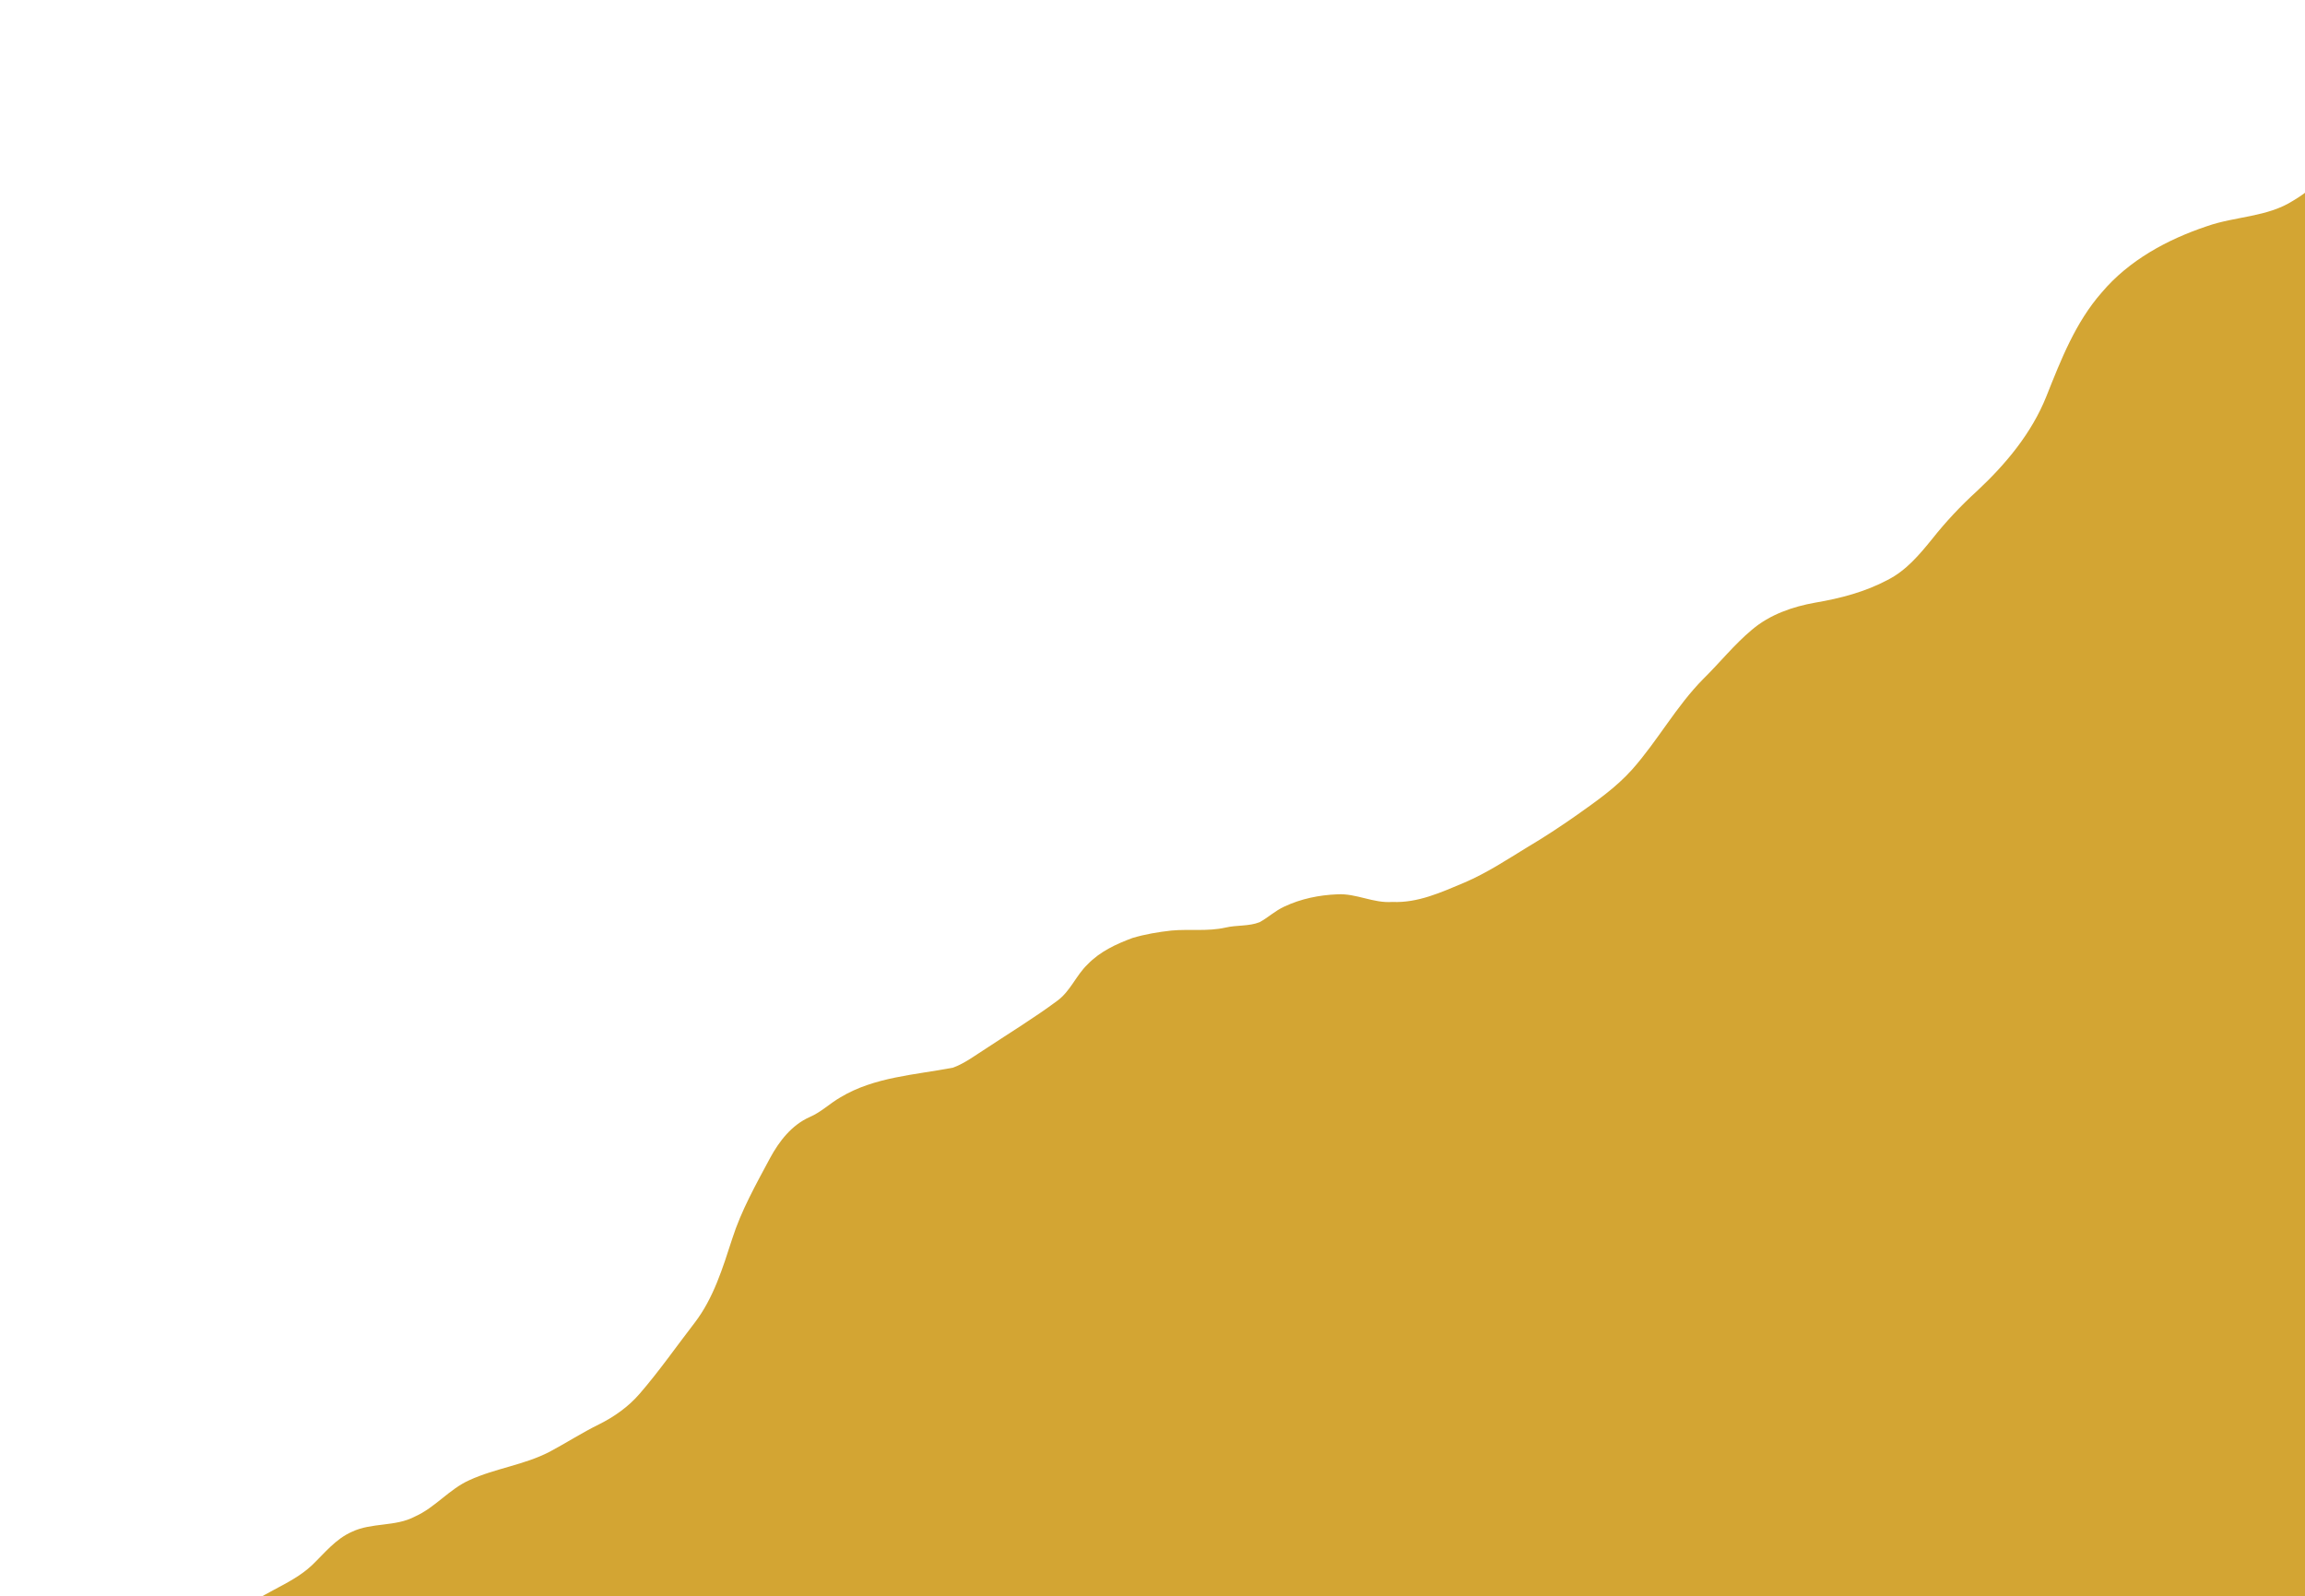 <?xml version="1.0" encoding="UTF-8"?> <svg xmlns="http://www.w3.org/2000/svg" width="992" height="687" viewBox="0 0 992 687" fill="none"><path d="M1064.47 3.289C1065.15 1.467 1066.75 -0.549 1068.98 0.137C1070.67 0.055 1071.33 2.256 1071.38 3.617C1071.33 6.739 1070.1 9.84 1070.93 12.961C1073.07 24.68 1074.02 36.552 1074.95 48.414C1075.95 61.115 1077.45 73.817 1077.22 86.579C1077.43 93.139 1078.04 99.7 1079.01 106.199C1079.84 111.214 1080.4 116.28 1081.35 121.285C1081.59 123.352 1081.84 125.44 1082.38 127.467C1082.62 129.852 1082.84 132.247 1083.42 134.59C1084.23 142.123 1085.29 149.635 1086.47 157.117C1087.05 161.569 1087.58 166.052 1088.5 170.463C1089.12 174.884 1089.67 179.326 1090.62 183.697C1090.82 185.785 1090.93 187.914 1091.62 189.92C1091.87 192.305 1091.97 194.72 1092.63 197.043C1093.24 201.495 1093.68 205.998 1094.69 210.389C1095 215.353 1096.3 220.204 1096.2 225.199L1096.94 225.332C1096.72 230.797 1098.55 236.079 1098.24 241.554L1099.01 241.728C1098.98 245.208 1099.11 248.698 1099.79 252.126C1100.41 255.227 1099.73 258.523 1100.88 261.532C1101.28 271.644 1103.36 281.613 1103.36 291.745L1104.14 291.796C1103.75 298.991 1105.77 306.012 1105.38 313.217L1106.16 313.33C1105.86 321.538 1107.83 329.593 1107.43 337.801L1108.22 337.842C1108.45 342.079 1107.87 346.46 1109.07 350.584C1109.4 362.753 1111.61 374.758 1111.52 386.948H1112.33C1112.32 399.956 1114.93 412.791 1114.63 425.83L1115.42 425.881C1115.35 429.678 1115.54 433.475 1115.51 437.272L1116.31 437.241C1116.3 453.218 1116.77 469.194 1116.68 485.17L1117.46 485.252C1117.18 497.851 1117.79 510.44 1117.7 523.039L1118.48 523.131C1118.24 531.288 1118.74 539.445 1118.69 547.613L1119.47 547.695C1119.37 553.467 1119.79 559.24 1119.75 565.023L1120.52 565.054C1120.48 571.041 1120.57 577.039 1121.48 582.975C1122.09 604.621 1122.13 626.299 1121.54 647.945L1120.75 647.976C1121.11 654.352 1119.55 660.575 1119.3 666.921C1118.38 669.336 1118.49 671.936 1118.44 674.484L1117.68 674.627C1117.61 676.5 1117.48 678.383 1117.28 680.266C1115.91 685.844 1114.44 691.883 1116.14 697.563C1116.97 701.063 1117.78 704.605 1117.81 708.248L1118.58 708.309C1118.6 712.761 1118.63 717.213 1118.61 721.676L1117.74 721.809C1117.66 723.436 1117.6 725.094 1117.55 726.752L1116.53 726.824C1116.53 727.581 1116.52 729.096 1116.52 729.853L1115.18 729.914C1115.34 730.385 1115.64 731.326 1115.8 731.797L1114.65 731.807C1114.45 732.411 1114.03 733.608 1113.82 734.202C1111.48 737.354 1108.25 739.729 1106.07 743.004C1103.28 747.303 1099.04 750.312 1095.11 753.484C1090.9 757.066 1085.11 754.323 1080.31 756.063C1063.99 757.926 1047.55 758.448 1031.12 758.284C1020.97 758.212 1010.61 758.775 1000.72 756.063C998.271 755.388 995.825 754.507 993.276 754.651C980.656 755.715 967.986 756.063 955.356 756.954C929.452 758.673 903.476 758.366 877.521 758.663C851.944 760.024 826.337 760.792 800.791 762.603C774.518 764.292 748.276 766.584 721.973 767.72C709.691 767.71 697.44 768.876 685.148 768.528C661.761 768.845 638.221 767.668 614.978 770.554C611.099 771.219 607.046 770.247 603.28 771.485C579.044 772.038 554.716 772.406 530.541 770.891C525.628 770.881 520.726 770.963 515.823 770.881L515.68 771.608C513.746 771.608 511.821 771.7 509.908 771.854L509.744 771.557C509.642 771.383 509.437 771.025 509.345 770.851C502.836 772.059 496.173 771.537 489.633 772.397C476.236 773.38 462.93 775.15 449.584 776.552C424.714 778.885 399.823 781.025 375.013 783.952C349.641 786.541 324.33 789.776 298.866 791.219C273.463 793.542 247.958 790.748 222.504 791.27C210.898 791.076 199.332 792.734 187.726 792.099C162.149 790.748 136.562 789.622 110.976 788.2C95.266 787.146 79.555 786.02 63.855 784.976C44.225 784.679 24.246 785.918 5.066 780.964C2.129 780.002 0.706 777.126 0 774.352C1.249 767.464 8.894 766.082 14.206 763.483C24.379 755.93 33.652 746.984 45.084 741.253C49.669 739.37 50.815 734.068 54.316 730.987C57.745 727.691 62.309 726.074 66.342 723.69C70.344 721.315 73.353 717.713 76.72 714.571C84.365 706.967 94.508 702.535 102.133 694.9C111.273 685.576 124.731 682.557 134.219 673.663C139.623 668.494 144.413 662.313 151.434 659.242C160.011 655.148 170.153 657.154 178.597 652.651C187.286 648.792 193.325 640.891 201.994 637.012C213.15 631.884 225.657 630.472 236.577 624.771C243.7 620.984 250.486 616.583 257.732 613.021C264.323 609.746 270.433 605.437 275.264 599.839C283.718 590.075 291.097 579.462 298.978 569.247C307.104 558.644 311.024 545.717 315.098 533.2C318.997 520.949 325.363 509.711 331.392 498.422C335.322 491.135 340.726 484.165 348.484 480.726C353.335 478.659 357.122 474.882 361.646 472.282C376.261 463.46 393.814 462.62 410.169 459.478C415.337 457.564 419.769 454.135 424.405 451.208C434.66 444.422 445.192 438.015 455.058 430.667C460.667 426.573 463.123 419.736 468.077 415.028C473.348 409.522 480.42 406.247 487.462 403.647C492.907 402.04 498.505 401.099 504.134 400.474C511.892 399.768 519.762 400.924 527.428 399.195C532.249 398.049 537.417 398.724 542.084 396.882C545.779 394.886 548.86 391.887 552.738 390.158C559.861 386.791 567.793 385.174 575.644 384.877C583.688 384.437 591.109 388.787 599.174 388.162C610.197 388.684 620.37 383.976 630.288 379.81C639.765 375.747 648.404 370.077 657.164 364.703C664.41 360.415 671.462 355.789 678.36 350.948C686.834 344.94 695.483 338.953 702.443 331.144C713.445 318.75 721.398 303.92 733.117 292.109C740.169 285.17 746.381 277.361 753.986 271.005C761.703 264.465 771.477 261.077 781.323 259.337C792.049 257.515 802.714 254.731 812.365 249.583C820.266 245.612 826.059 238.724 831.525 231.979C837.379 224.569 843.868 217.661 850.858 211.305C863.232 199.76 874.388 186.404 880.713 170.53C886.956 154.85 893.23 138.71 904.529 125.866C916.248 111.988 932.808 103.022 949.828 97.342C961.997 93.054 975.732 93.483 986.868 86.381C998.044 79.821 1006.24 69.381 1017.07 62.38C1026.18 57.744 1035.51 53.517 1044.8 49.198C1048.77 47.059 1053.62 44.562 1053.99 39.454C1056.31 27.095 1060.01 15.039 1064.47 3.289Z" fill="#D3A533"></path></svg> 